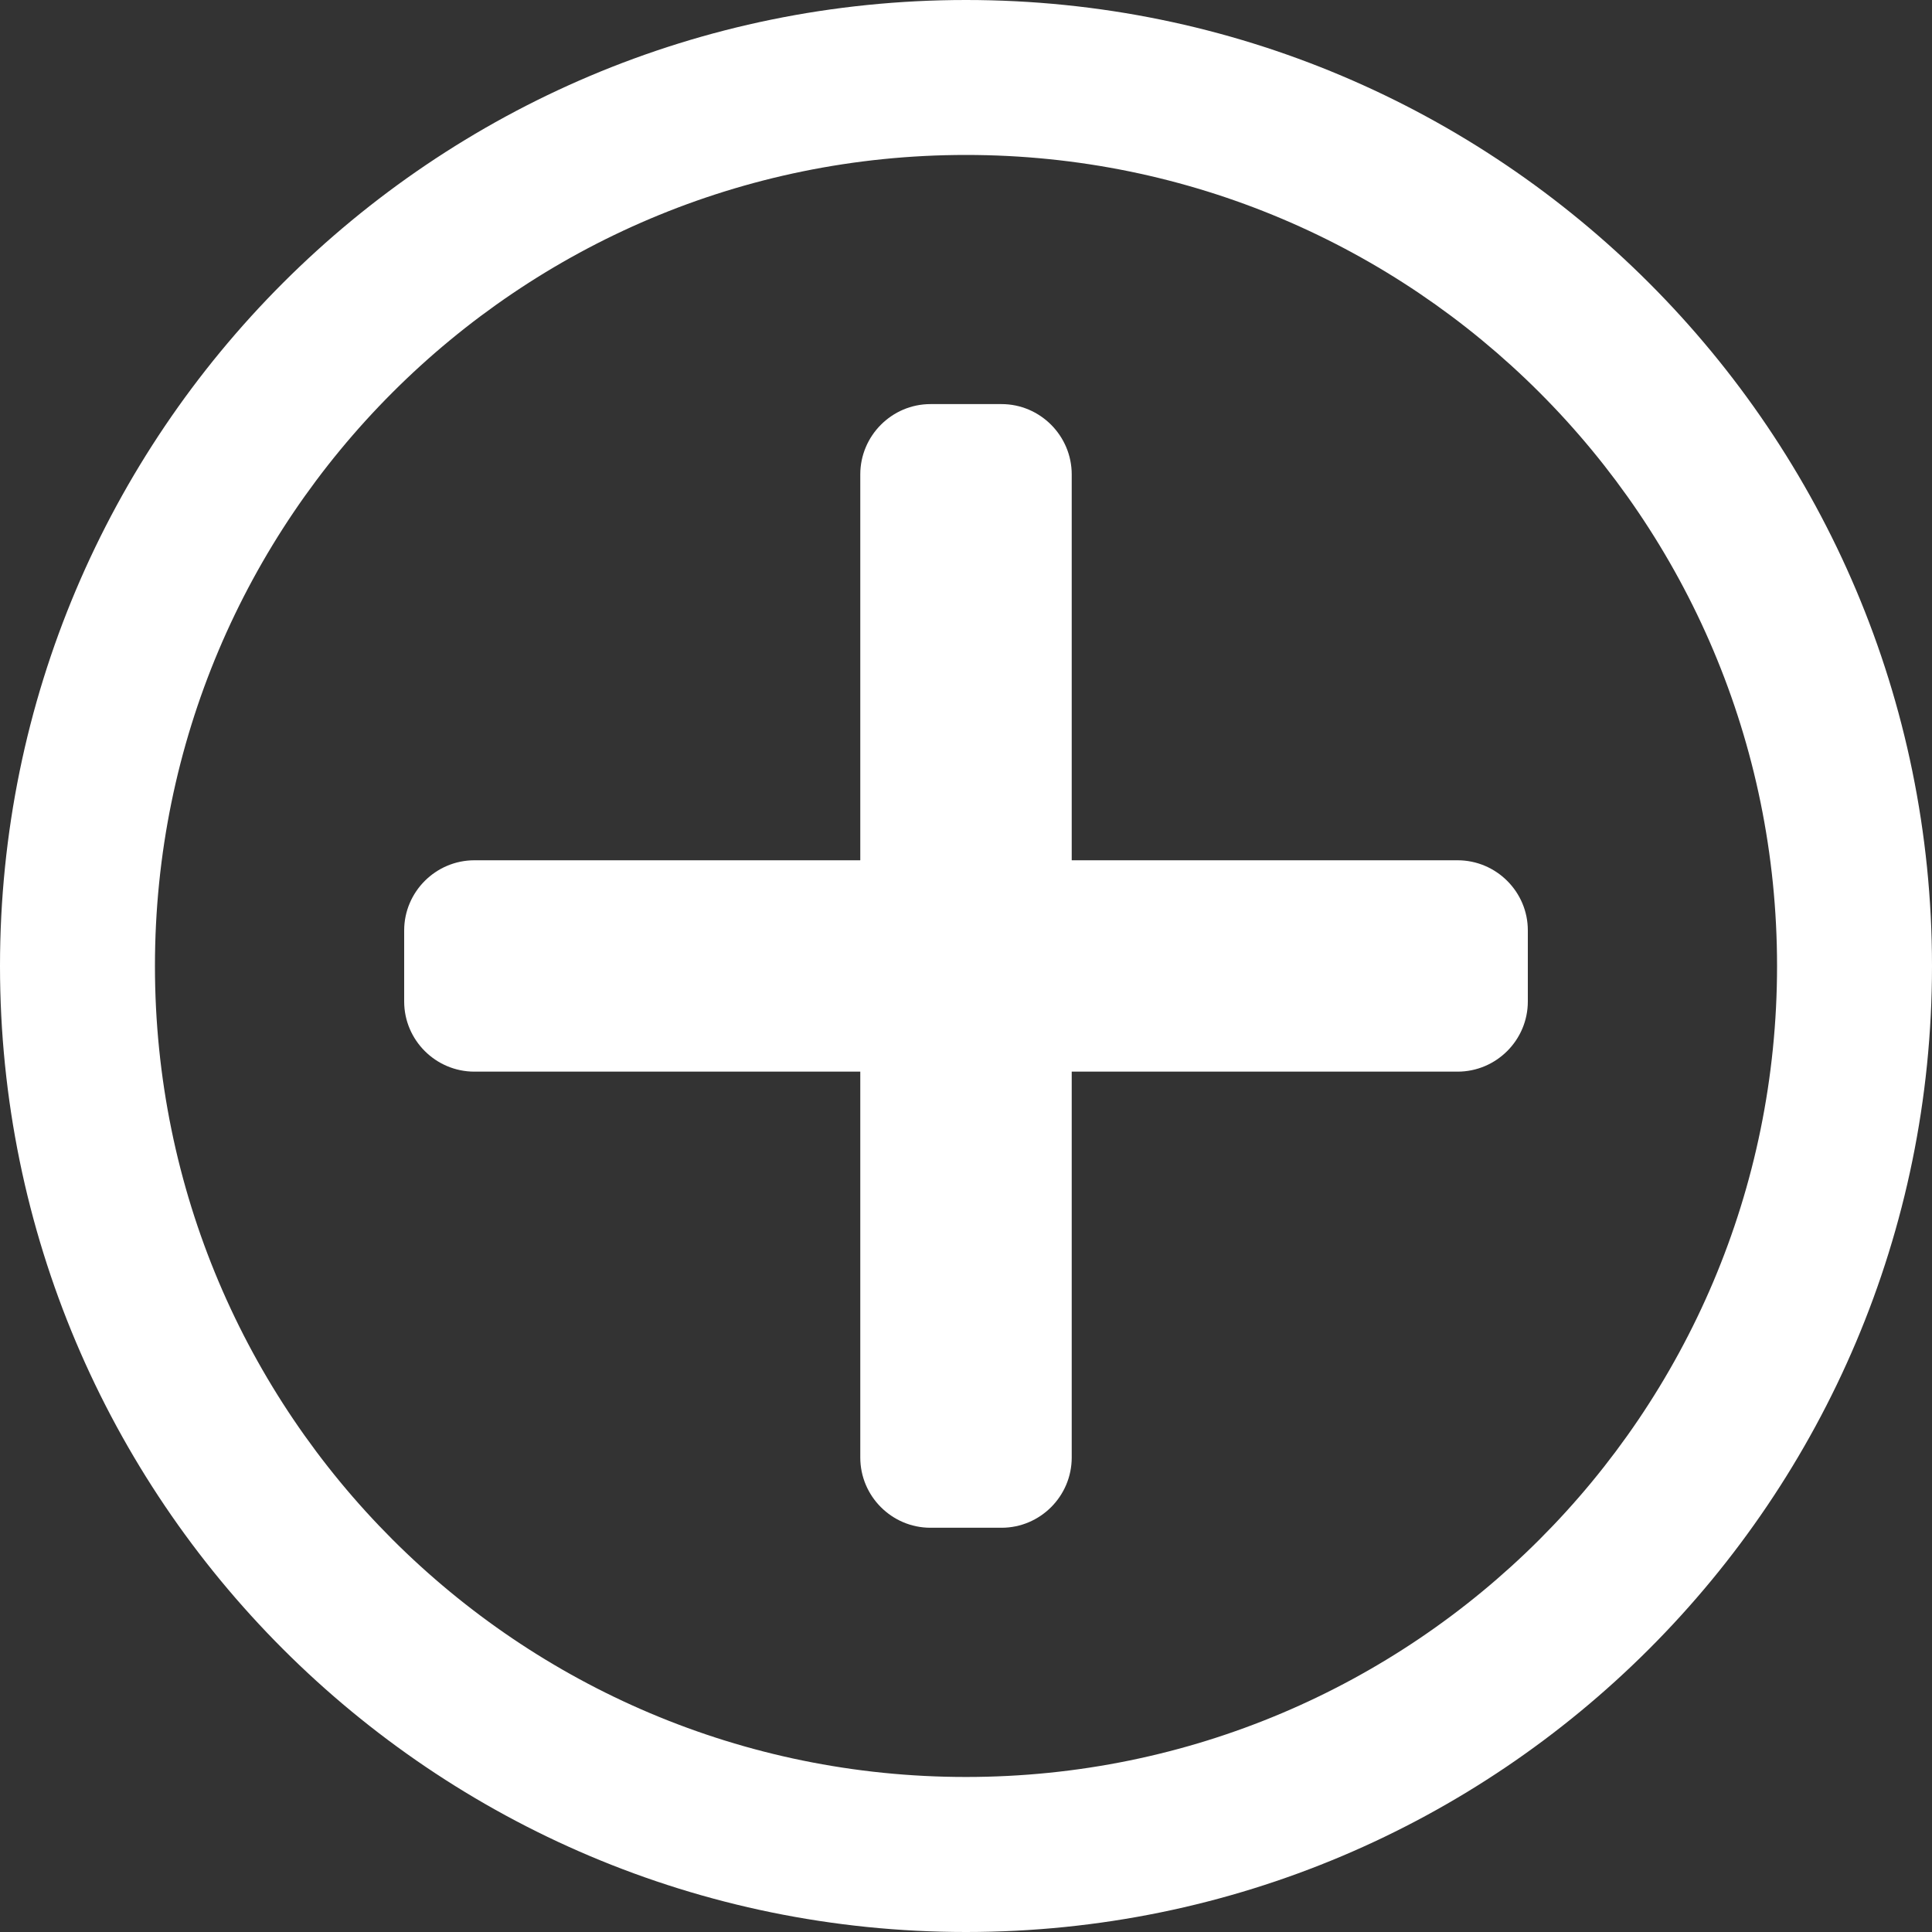 <?xml version="1.0" encoding="utf-8"?>
<!-- Generator: Adobe Illustrator 16.0.0, SVG Export Plug-In . SVG Version: 6.00 Build 0)  -->
<!DOCTYPE svg PUBLIC "-//W3C//DTD SVG 1.1//EN" "http://www.w3.org/Graphics/SVG/1.1/DTD/svg11.dtd">
<svg version="1.1" id="Layer_1" xmlns="http://www.w3.org/2000/svg" xmlns:xlink="http://www.w3.org/1999/xlink" x="0px" y="0px"
	 width="25px" height="25px" viewBox="0 0 25 25" enable-background="new 0 0 25 25" xml:space="preserve">
<rect x="0" y="0" width="25" height="25" fill="#333333" stroke="none"/>
<g>
	<path fill="#FFFFFF" d="M18.861,11.132h-4.993V6.139c0-0.5-0.408-0.91-0.908-0.91h-0.92c-0.5,0-0.908,0.41-0.908,0.91v4.993H6.139
		c-0.5,0-0.909,0.408-0.909,0.908v0.919c0,0.501,0.409,0.908,0.909,0.908h4.993v4.993c0,0.501,0.408,0.909,0.908,0.909h0.92
		c0.5,0,0.908-0.408,0.908-0.909v-4.993h4.993c0.5,0,0.909-0.407,0.909-0.908V12.04C19.771,11.54,19.361,11.132,18.861,11.132z"/>
	<path fill="#FFFFFF" d="M12.5,0C5.597,0,0,5.597,0,12.5S5.597,25,12.5,25S25,19.403,25,12.5S19.403,0,12.5,0z M12.5,22.994
		c-5.797,0-10.495-4.697-10.495-10.494S6.703,2.005,12.5,2.005c5.796,0,10.495,4.698,10.495,10.495S18.296,22.994,12.5,22.994z"/>
</g>
</svg>
